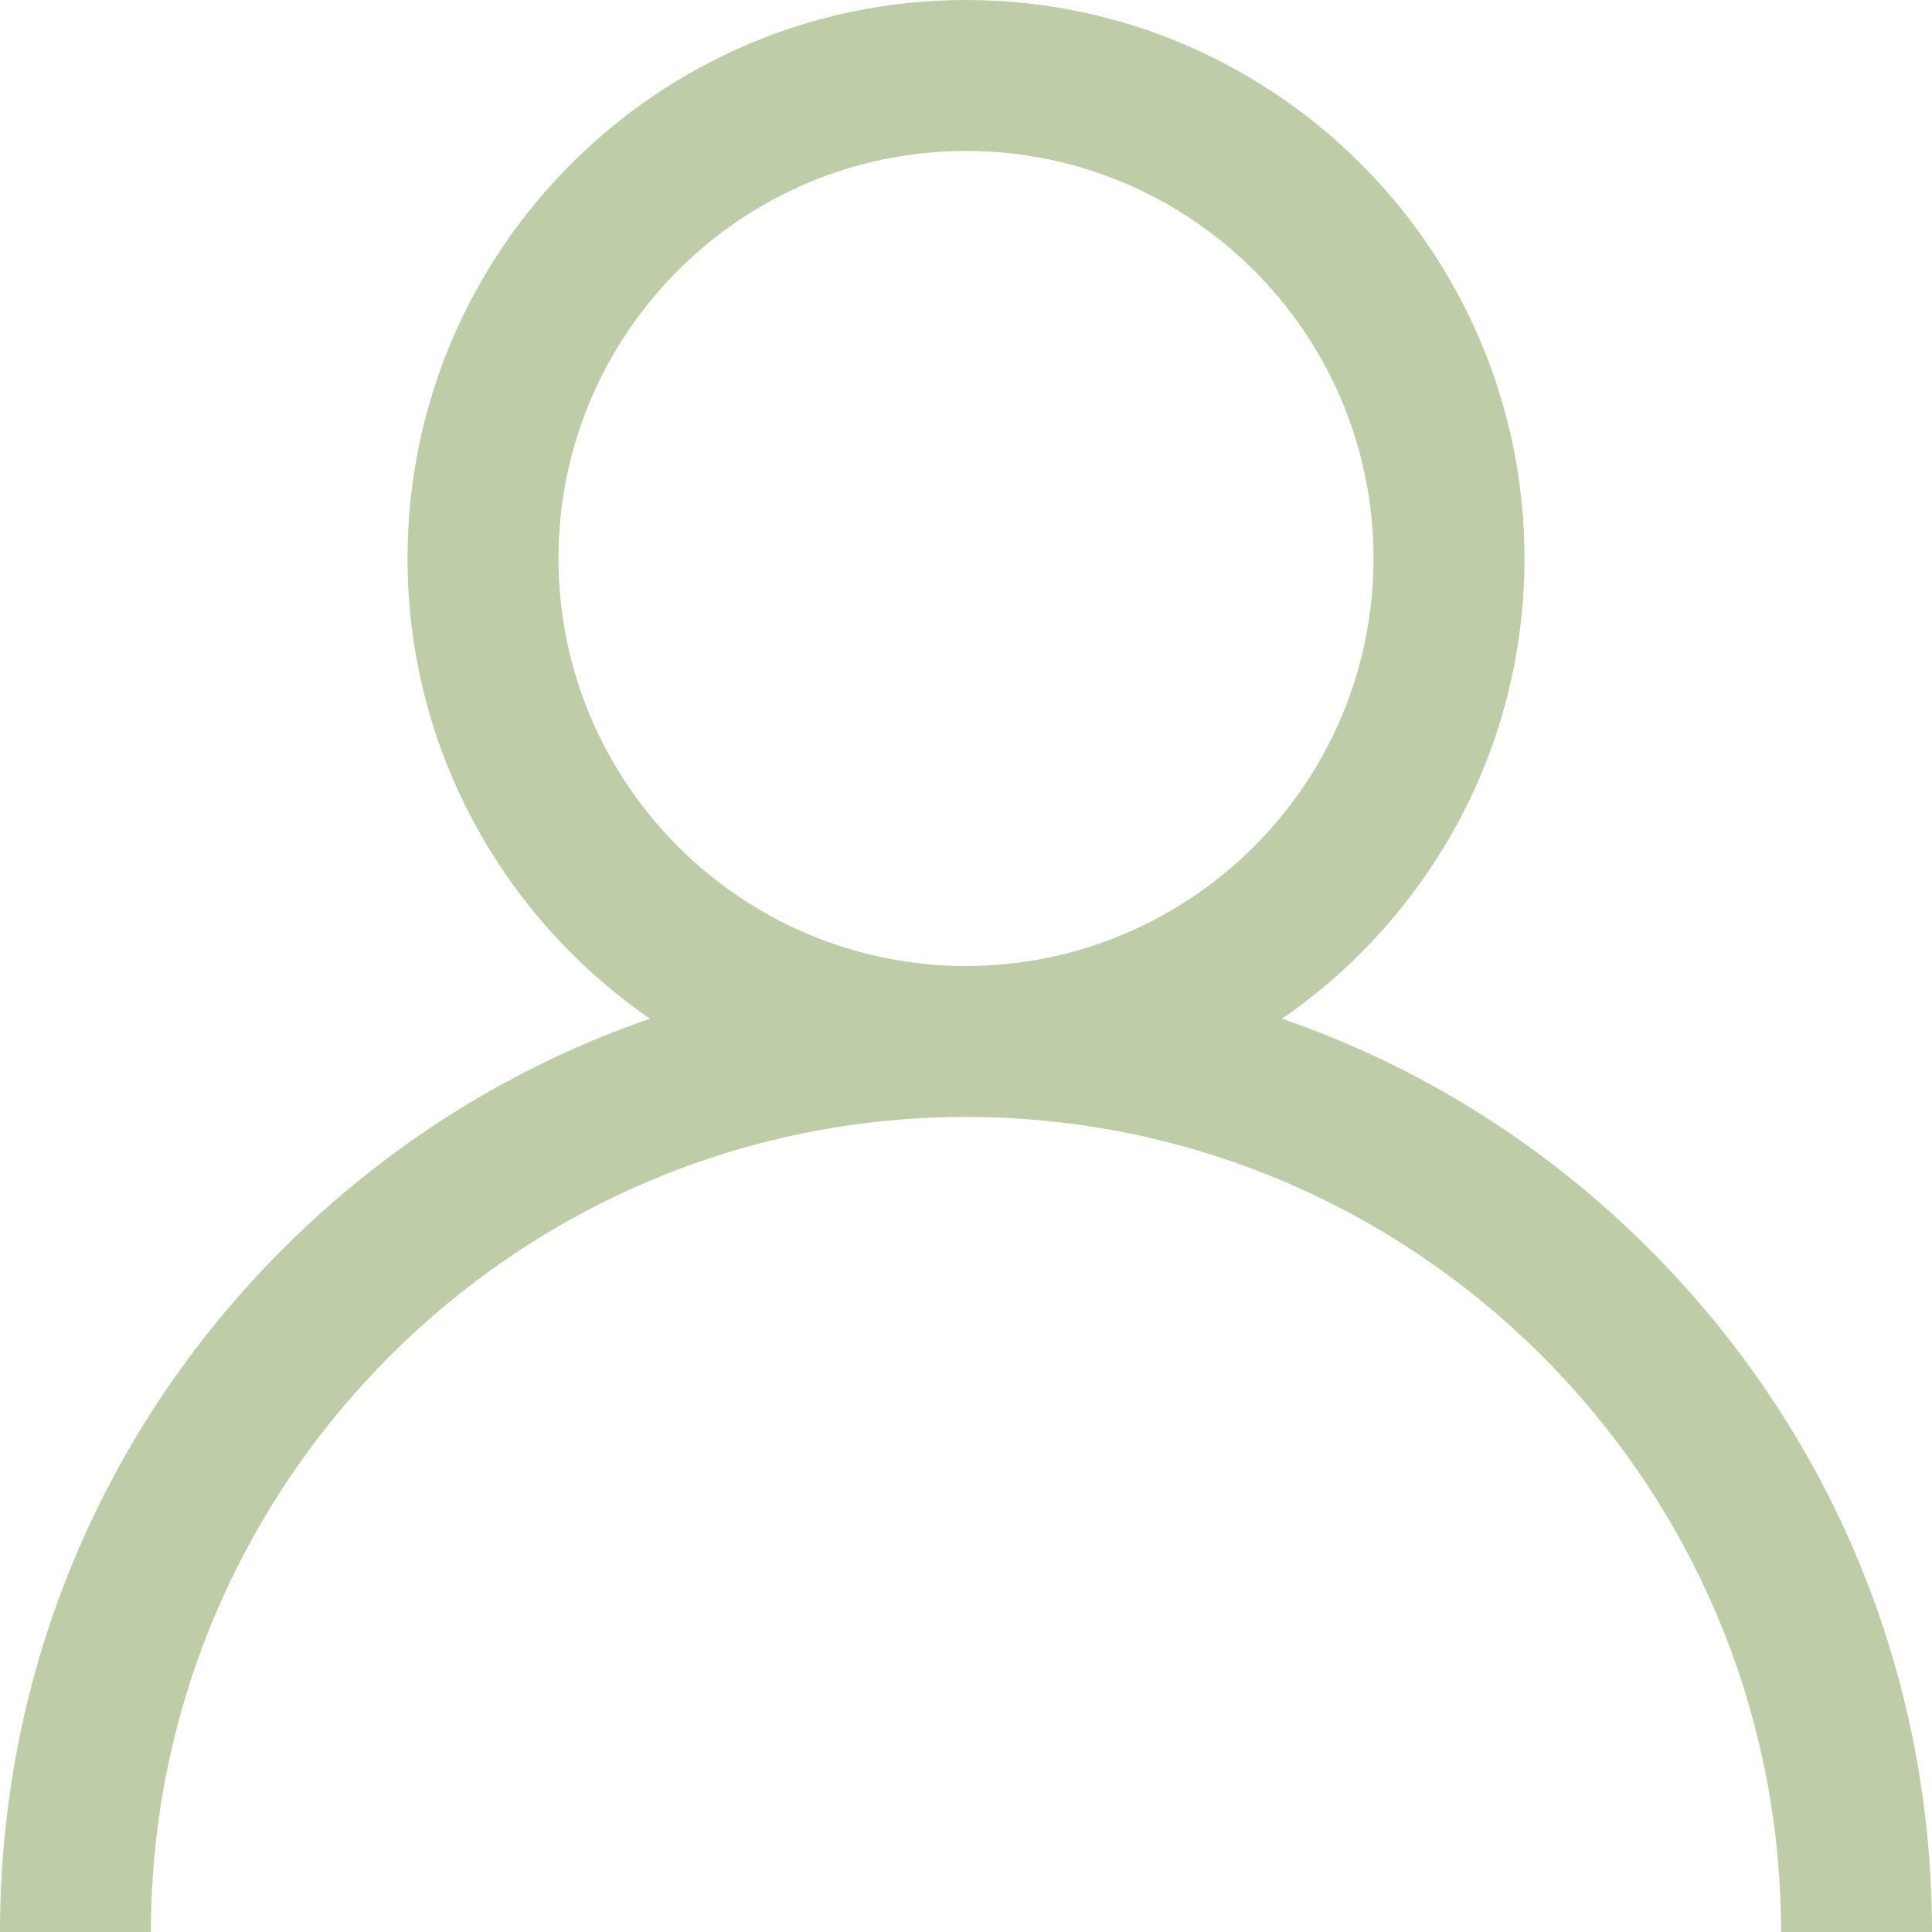 <svg xmlns="http://www.w3.org/2000/svg" width="48" height="48" viewBox="0 0 48 48" fill="none"><path d="M40.971 31.029C38.357 28.415 35.245 26.48 31.851 25.309C35.486 22.805 37.875 18.614 37.875 13.875C37.875 6.224 31.651 0 24 0C16.349 0 10.125 6.224 10.125 13.875C10.125 18.614 12.514 22.805 16.15 25.309C12.755 26.48 9.643 28.415 7.029 31.029C2.496 35.562 0 41.589 0 48H3.75C3.75 36.834 12.834 27.75 24 27.75C35.166 27.75 44.25 36.834 44.25 48H48C48 41.589 45.504 35.562 40.971 31.029ZM24 24C18.417 24 13.875 19.458 13.875 13.875C13.875 8.292 18.417 3.75 24 3.75C29.583 3.75 34.125 8.292 34.125 13.875C34.125 19.458 29.583 24 24 24Z" fill="#BECDA8"></path></svg>